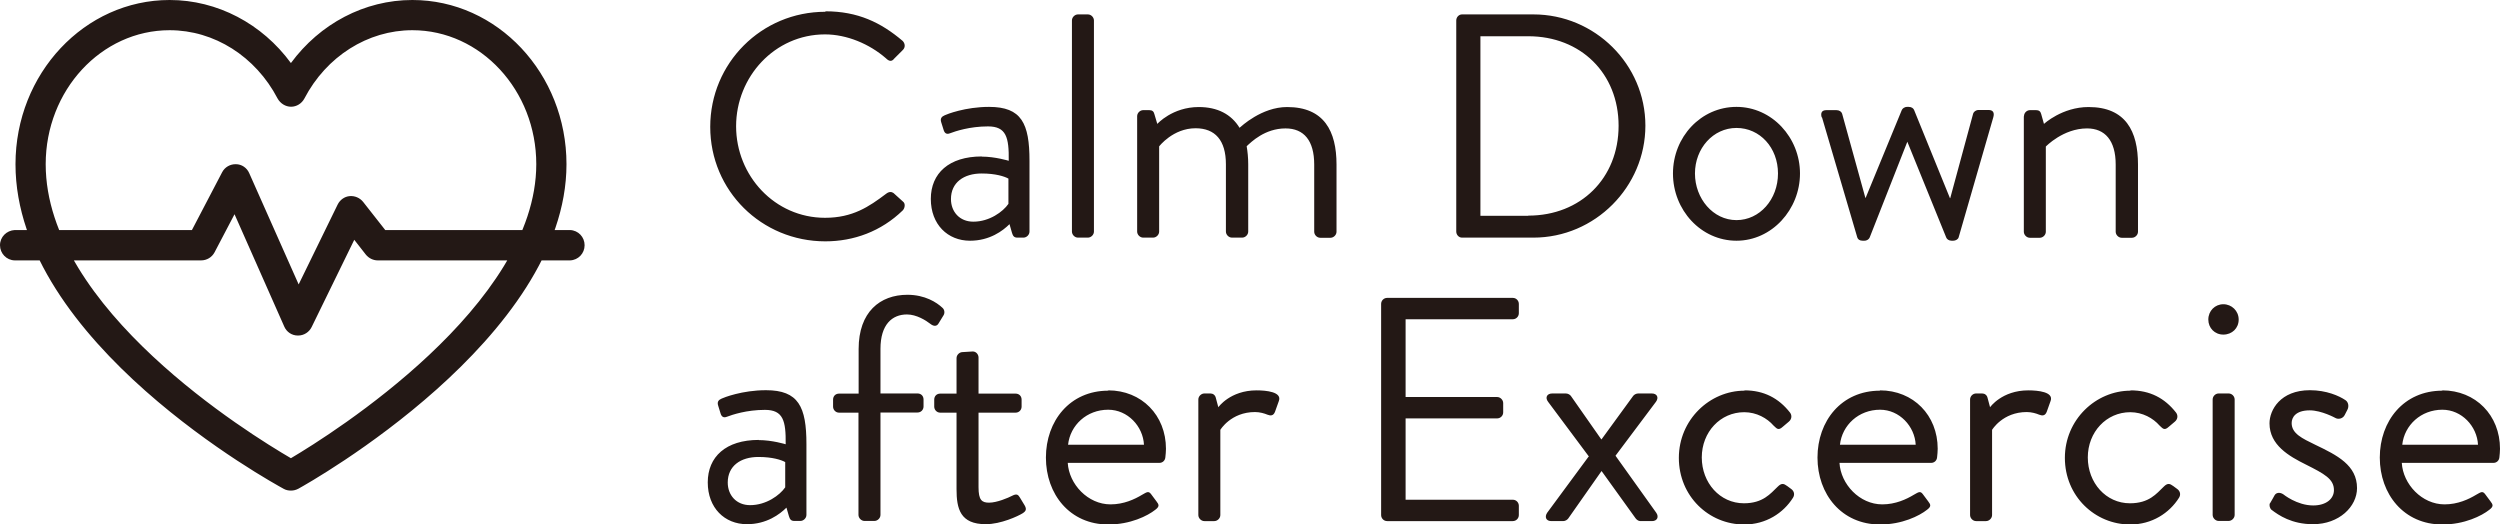 <?xml version="1.0" encoding="UTF-8"?><svg id="_レイヤー_2" xmlns="http://www.w3.org/2000/svg" viewBox="0 0 161.39 33.84"><defs><style>.cls-1{fill:#231815;}</style></defs><g id="_レイヤー_1-2"><path class="cls-1" d="M10.95,1.95C6.54,1.95,2.95,5.83,2.95,10.6c0,9.33,13.16,17.42,15.83,18.98,2.67-1.58,15.84-9.86,15.84-18.98,0-4.77-3.59-8.65-8-8.65-2.88,0-5.55,1.69-6.97,4.41-.17.32-.5.53-.86.53s-.69-.21-.87-.53c-1.42-2.72-4.09-4.41-6.97-4.41ZM18.78,31.67c-.16,0-.32-.03-.46-.11-.71-.39-17.32-9.48-17.32-20.96C1,4.75,5.46,0,10.95,0c3.08,0,5.97,1.53,7.83,4.07,1.87-2.54,4.75-4.07,7.84-4.07,5.49,0,9.95,4.75,9.95,10.6,0,11.24-16.6,20.56-17.31,20.95-.15.08-.31.12-.47.12ZM19.24,21.66h-.02c-.38,0-.72-.23-.87-.58l-3.21-7.25-1.29,2.46c-.17.32-.5.52-.87.52H.95c-.53-.01-.95-.45-.95-.98s.42-.95.95-.98h11.44l1.95-3.73c.17-.33.52-.53.89-.52.37,0,.71.23.86.58l3.19,7.18,2.52-5.16c.15-.3.44-.51.77-.54.33-.03.66.11.87.37l1.43,1.82h11.93c.53.02.94.45.94.98s-.41.96-.94.98h-12.41c-.3,0-.58-.14-.77-.37l-.75-.96-2.75,5.63c-.16.33-.5.55-.87.55ZM53.29.73c2.08,0,3.58.72,4.98,1.91.16.16.19.41.02.58l-.56.56c-.16.21-.33.19-.54-.02-1.07-.93-2.53-1.54-3.93-1.54-3.25,0-5.74,2.74-5.74,5.93s2.49,5.91,5.74,5.91c1.79,0,2.84-.72,3.93-1.54.21-.17.37-.14.49-.06l.62.56c.16.12.12.41-.02.56-1.4,1.36-3.17,2-5,2-4.12,0-7.43-3.27-7.43-7.39s3.31-7.43,7.43-7.43ZM63.37,10.11c.88,0,1.75.27,1.75.27.02-1.52-.16-2.22-1.34-2.22s-2.1.31-2.47.45c-.21.08-.33-.02-.39-.21l-.16-.51c-.08-.25.04-.37.23-.45.12-.06,1.32-.54,2.86-.54,2.1,0,2.61,1.07,2.61,3.48v4.57c0,.21-.19.39-.39.39h-.39c-.23,0-.29-.12-.35-.31l-.16-.56c-.43.43-1.28,1.07-2.55,1.07-1.44,0-2.53-1.05-2.53-2.7s1.17-2.74,3.29-2.74ZM62.84,14.31c1.03,0,1.91-.64,2.26-1.15v-1.63c-.25-.14-.82-.33-1.73-.33-1.15,0-1.98.58-1.98,1.65,0,.82.56,1.46,1.44,1.46ZM69.2,1.32c0-.21.19-.39.39-.39h.64c.21,0,.39.19.39.39v13.63c0,.21-.19.39-.39.39h-.64c-.21,0-.39-.19-.39-.39V1.32ZM73.41,7.5c0-.21.19-.39.39-.39h.39c.19,0,.29.08.33.25l.19.64s.97-1.09,2.68-1.09c1.21,0,2.1.47,2.63,1.34.1-.08,1.42-1.34,3.07-1.34,2.39,0,3.19,1.56,3.19,3.71v4.34c0,.21-.19.39-.39.39h-.66c-.21,0-.39-.19-.39-.39v-4.34c0-1.54-.66-2.33-1.85-2.33-1.34,0-2.22.88-2.51,1.15.06.35.1.74.1,1.17v4.34c0,.21-.19.39-.39.39h-.66c-.21,0-.39-.19-.39-.39v-4.34c0-1.56-.7-2.33-1.96-2.33-1.46,0-2.35,1.17-2.35,1.17v5.5c0,.21-.19.39-.39.39h-.64c-.21,0-.39-.19-.39-.39v-7.45ZM94.01,1.32c0-.21.17-.39.37-.39h4.61c3.97,0,7.23,3.23,7.23,7.18s-3.25,7.23-7.23,7.23h-4.61c-.21,0-.37-.19-.37-.39V1.32ZM98.66,13.92c3.38,0,5.83-2.41,5.83-5.8s-2.45-5.78-5.83-5.78h-3.09v11.59h3.09ZM112.1,6.9c2.29,0,4.1,1.98,4.1,4.3s-1.81,4.34-4.1,4.34-4.1-1.98-4.1-4.34,1.81-4.3,4.1-4.3ZM112.1,14.21c1.5,0,2.68-1.34,2.68-3.01s-1.17-2.94-2.68-2.94-2.68,1.32-2.68,2.94,1.17,3.01,2.68,3.01ZM117.6,7.58c-.08-.29,0-.47.31-.47h.64c.19,0,.33.1.37.23l1.5,5.43h.02l2.33-5.66c.04-.1.17-.21.35-.21h.1c.19,0,.31.1.35.21l2.31,5.68h.02l1.48-5.46c.04-.12.18-.23.35-.23h.64c.31,0,.39.19.31.47l-2.24,7.76c-.04.12-.19.21-.35.21h-.1c-.18,0-.31-.1-.35-.21l-2.51-6.18-2.43,6.18c-.04.1-.16.21-.35.21h-.1c-.19,0-.31-.08-.35-.21l-2.28-7.76ZM130.66,7.5c0-.21.18-.39.39-.39h.39c.18,0,.29.08.33.25l.18.64s1.17-1.09,2.88-1.09c2.39,0,3.19,1.56,3.19,3.71v4.34c0,.21-.19.39-.39.39h-.66c-.21,0-.39-.19-.39-.39v-4.34c0-1.56-.7-2.33-1.85-2.33-1.54,0-2.66,1.17-2.66,1.17v5.5c0,.21-.19.39-.39.39h-.64c-.21,0-.39-.19-.39-.39v-7.45ZM48.97,28.41c.88,0,1.75.27,1.75.27.02-1.52-.16-2.22-1.34-2.22s-2.1.31-2.47.45c-.21.08-.33-.02-.39-.21l-.16-.52c-.08-.25.04-.37.23-.45.12-.06,1.32-.54,2.86-.54,2.1,0,2.61,1.07,2.61,3.48v4.57c0,.21-.19.39-.39.39h-.39c-.23,0-.29-.12-.35-.31l-.16-.55c-.43.43-1.28,1.07-2.55,1.07-1.44,0-2.53-1.05-2.53-2.7s1.17-2.74,3.29-2.74ZM48.43,32.61c1.03,0,1.91-.64,2.26-1.15v-1.63c-.25-.14-.82-.33-1.73-.33-1.15,0-1.98.58-1.98,1.65,0,.82.56,1.46,1.44,1.46ZM55.43,26.64h-1.26c-.23,0-.39-.19-.39-.39v-.45c0-.23.16-.39.39-.39h1.26v-2.88c0-2.39,1.38-3.5,3.15-3.5,1.13,0,1.89.49,2.26.84.14.12.16.33.08.47l-.33.54c-.12.21-.33.19-.54.02-.27-.21-.88-.6-1.5-.6-.95,0-1.71.64-1.71,2.22v2.88h2.39c.23,0,.39.16.39.39v.45c0,.21-.16.39-.39.39h-2.39v6.61c0,.21-.19.39-.39.39h-.64c-.21,0-.39-.19-.39-.39v-6.61ZM61.75,26.64h-1.05c-.23,0-.39-.19-.39-.39v-.45c0-.23.16-.39.39-.39h1.05v-2.29c0-.21.19-.39.39-.39l.66-.04c.21,0,.37.19.37.39v2.33h2.39c.23,0,.39.16.39.39v.45c0,.21-.16.39-.39.39h-2.39v4.82c0,.82.21.99.68.99.51,0,1.23-.31,1.5-.45.31-.16.39-.04.49.12l.31.51c.14.25.08.37-.14.51-.29.18-1.4.7-2.37.7-1.65,0-1.89-.99-1.89-2.26v-4.94ZM71.54,25.2c2.16,0,3.73,1.61,3.73,3.77,0,.14-.02.41-.04.56-.02.21-.19.35-.37.35h-5.93c.08,1.38,1.3,2.68,2.76,2.68.86,0,1.56-.33,2.04-.62.29-.16.41-.27.58-.04.12.17.23.31.35.47.14.19.23.31-.08.54-.49.39-1.61.95-3.03.95-2.49,0-4.03-1.96-4.03-4.32s1.54-4.32,4.03-4.32ZM73.85,28.71c-.06-1.19-1.05-2.26-2.31-2.26-1.38,0-2.45.99-2.59,2.26h4.9ZM77.36,25.79c0-.21.19-.39.39-.39h.39c.16,0,.31.1.35.29l.16.6s.76-1.09,2.47-1.09c.62,0,1.65.1,1.44.68l-.25.7c-.1.27-.29.27-.49.19-.19-.08-.49-.17-.8-.17-1.56,0-2.24,1.15-2.24,1.15v5.5c0,.21-.19.39-.39.39h-.64c-.21,0-.39-.19-.39-.39v-7.45ZM89.16,19.62c0-.21.17-.39.39-.39h8.11c.23,0,.39.19.39.39v.6c0,.21-.17.39-.39.39h-6.92v5.02h5.91c.21,0,.39.19.39.39v.6c0,.23-.19.39-.39.39h-5.91v5.25h6.92c.23,0,.39.19.39.39v.6c0,.21-.17.39-.39.39h-8.11c-.23,0-.39-.19-.39-.39v-13.63ZM102.55,29.44l-2.61-3.5c-.21-.27-.08-.54.27-.54h.87c.14,0,.27.08.33.16l1.96,2.8h.02l2.04-2.8c.06-.08.19-.16.33-.16h.87c.35,0,.47.27.27.54l-2.61,3.48,2.63,3.68c.19.27.06.54-.27.54h-.76c-.12,0-.25-.1-.31-.19l-2.18-3.03h-.02l-2.14,3.05c-.06.08-.18.17-.33.17h-.76c-.35,0-.45-.27-.27-.54l2.7-3.66ZM112.62,25.2c1.23,0,2.2.49,2.94,1.44.14.19.1.43-.08.58l-.39.33c-.31.29-.41.08-.6-.08-.41-.47-1.09-.86-1.89-.86-1.54,0-2.74,1.28-2.74,2.92s1.17,2.96,2.72,2.96c1.23,0,1.71-.62,2.18-1.07.25-.25.39-.21.62-.04l.23.17c.21.14.27.37.14.58-.62.99-1.75,1.73-3.15,1.73-2.29,0-4.22-1.83-4.22-4.3s2-4.34,4.24-4.34ZM121.36,25.2c2.16,0,3.73,1.61,3.73,3.77,0,.14-.02.41-.04.56-.02.21-.19.35-.37.35h-5.93c.08,1.38,1.3,2.68,2.76,2.68.86,0,1.56-.33,2.04-.62.29-.16.41-.27.58-.04.12.17.23.31.35.47.14.19.23.31-.08.54-.49.39-1.61.95-3.03.95-2.49,0-4.04-1.96-4.04-4.32s1.54-4.32,4.04-4.32ZM123.67,28.71c-.06-1.19-1.05-2.26-2.3-2.26-1.38,0-2.45.99-2.59,2.26h4.9ZM127.18,25.79c0-.21.18-.39.39-.39h.39c.16,0,.31.1.35.29l.16.6s.76-1.09,2.47-1.09c.62,0,1.65.1,1.44.68l-.25.7c-.1.27-.29.27-.49.19-.19-.08-.49-.17-.8-.17-1.56,0-2.24,1.15-2.24,1.15v5.5c0,.21-.19.39-.39.39h-.64c-.21,0-.39-.19-.39-.39v-7.45ZM137.54,25.2c1.24,0,2.2.49,2.94,1.44.14.19.1.43-.08.58l-.39.33c-.31.29-.41.08-.6-.08-.41-.47-1.09-.86-1.89-.86-1.54,0-2.74,1.28-2.74,2.92s1.17,2.96,2.72,2.96c1.24,0,1.71-.62,2.18-1.07.25-.25.39-.21.62-.04l.23.17c.21.14.27.37.14.58-.62.99-1.75,1.73-3.15,1.73-2.28,0-4.22-1.83-4.22-4.3s2-4.34,4.24-4.34ZM142.56,20.63c0-.56.43-.99.97-.99s.99.43.99.99-.43.97-.99.97-.97-.43-.97-.97ZM142.84,25.79c0-.21.18-.39.39-.39h.64c.21,0,.39.18.39.39v7.45c0,.21-.19.39-.39.39h-.64c-.21,0-.39-.19-.39-.39v-7.45ZM146.55,32.48c.08-.12.23-.41.29-.51.1-.17.33-.21.56-.06,0,0,.88.72,1.93.72.84,0,1.34-.43,1.34-.99,0-.72-.62-1.05-1.81-1.65-1.09-.54-2.35-1.26-2.35-2.66,0-.86.7-2.14,2.61-2.14,1.07,0,1.89.37,2.29.64.19.12.25.41.12.64l-.17.33c-.12.23-.41.29-.6.18,0,0-.89-.49-1.65-.49-.93,0-1.17.47-1.17.82,0,.68.68.99,1.52,1.4,1.42.68,2.7,1.32,2.7,2.8,0,1.19-1.15,2.33-2.84,2.33-1.38,0-2.22-.58-2.68-.93-.1-.08-.17-.29-.1-.43ZM157.66,25.2c2.16,0,3.73,1.61,3.73,3.77,0,.14-.02.41-.04.56-.02.21-.19.35-.37.35h-5.93c.08,1.38,1.3,2.68,2.76,2.68.86,0,1.56-.33,2.04-.62.29-.16.41-.27.58-.04.12.17.23.31.35.47.14.19.23.31-.08.54-.49.39-1.61.95-3.03.95-2.49,0-4.04-1.96-4.04-4.32s1.54-4.32,4.04-4.32ZM159.97,28.71c-.06-1.19-1.05-2.26-2.3-2.26-1.38,0-2.45.99-2.59,2.26h4.9Z"/></g></svg>